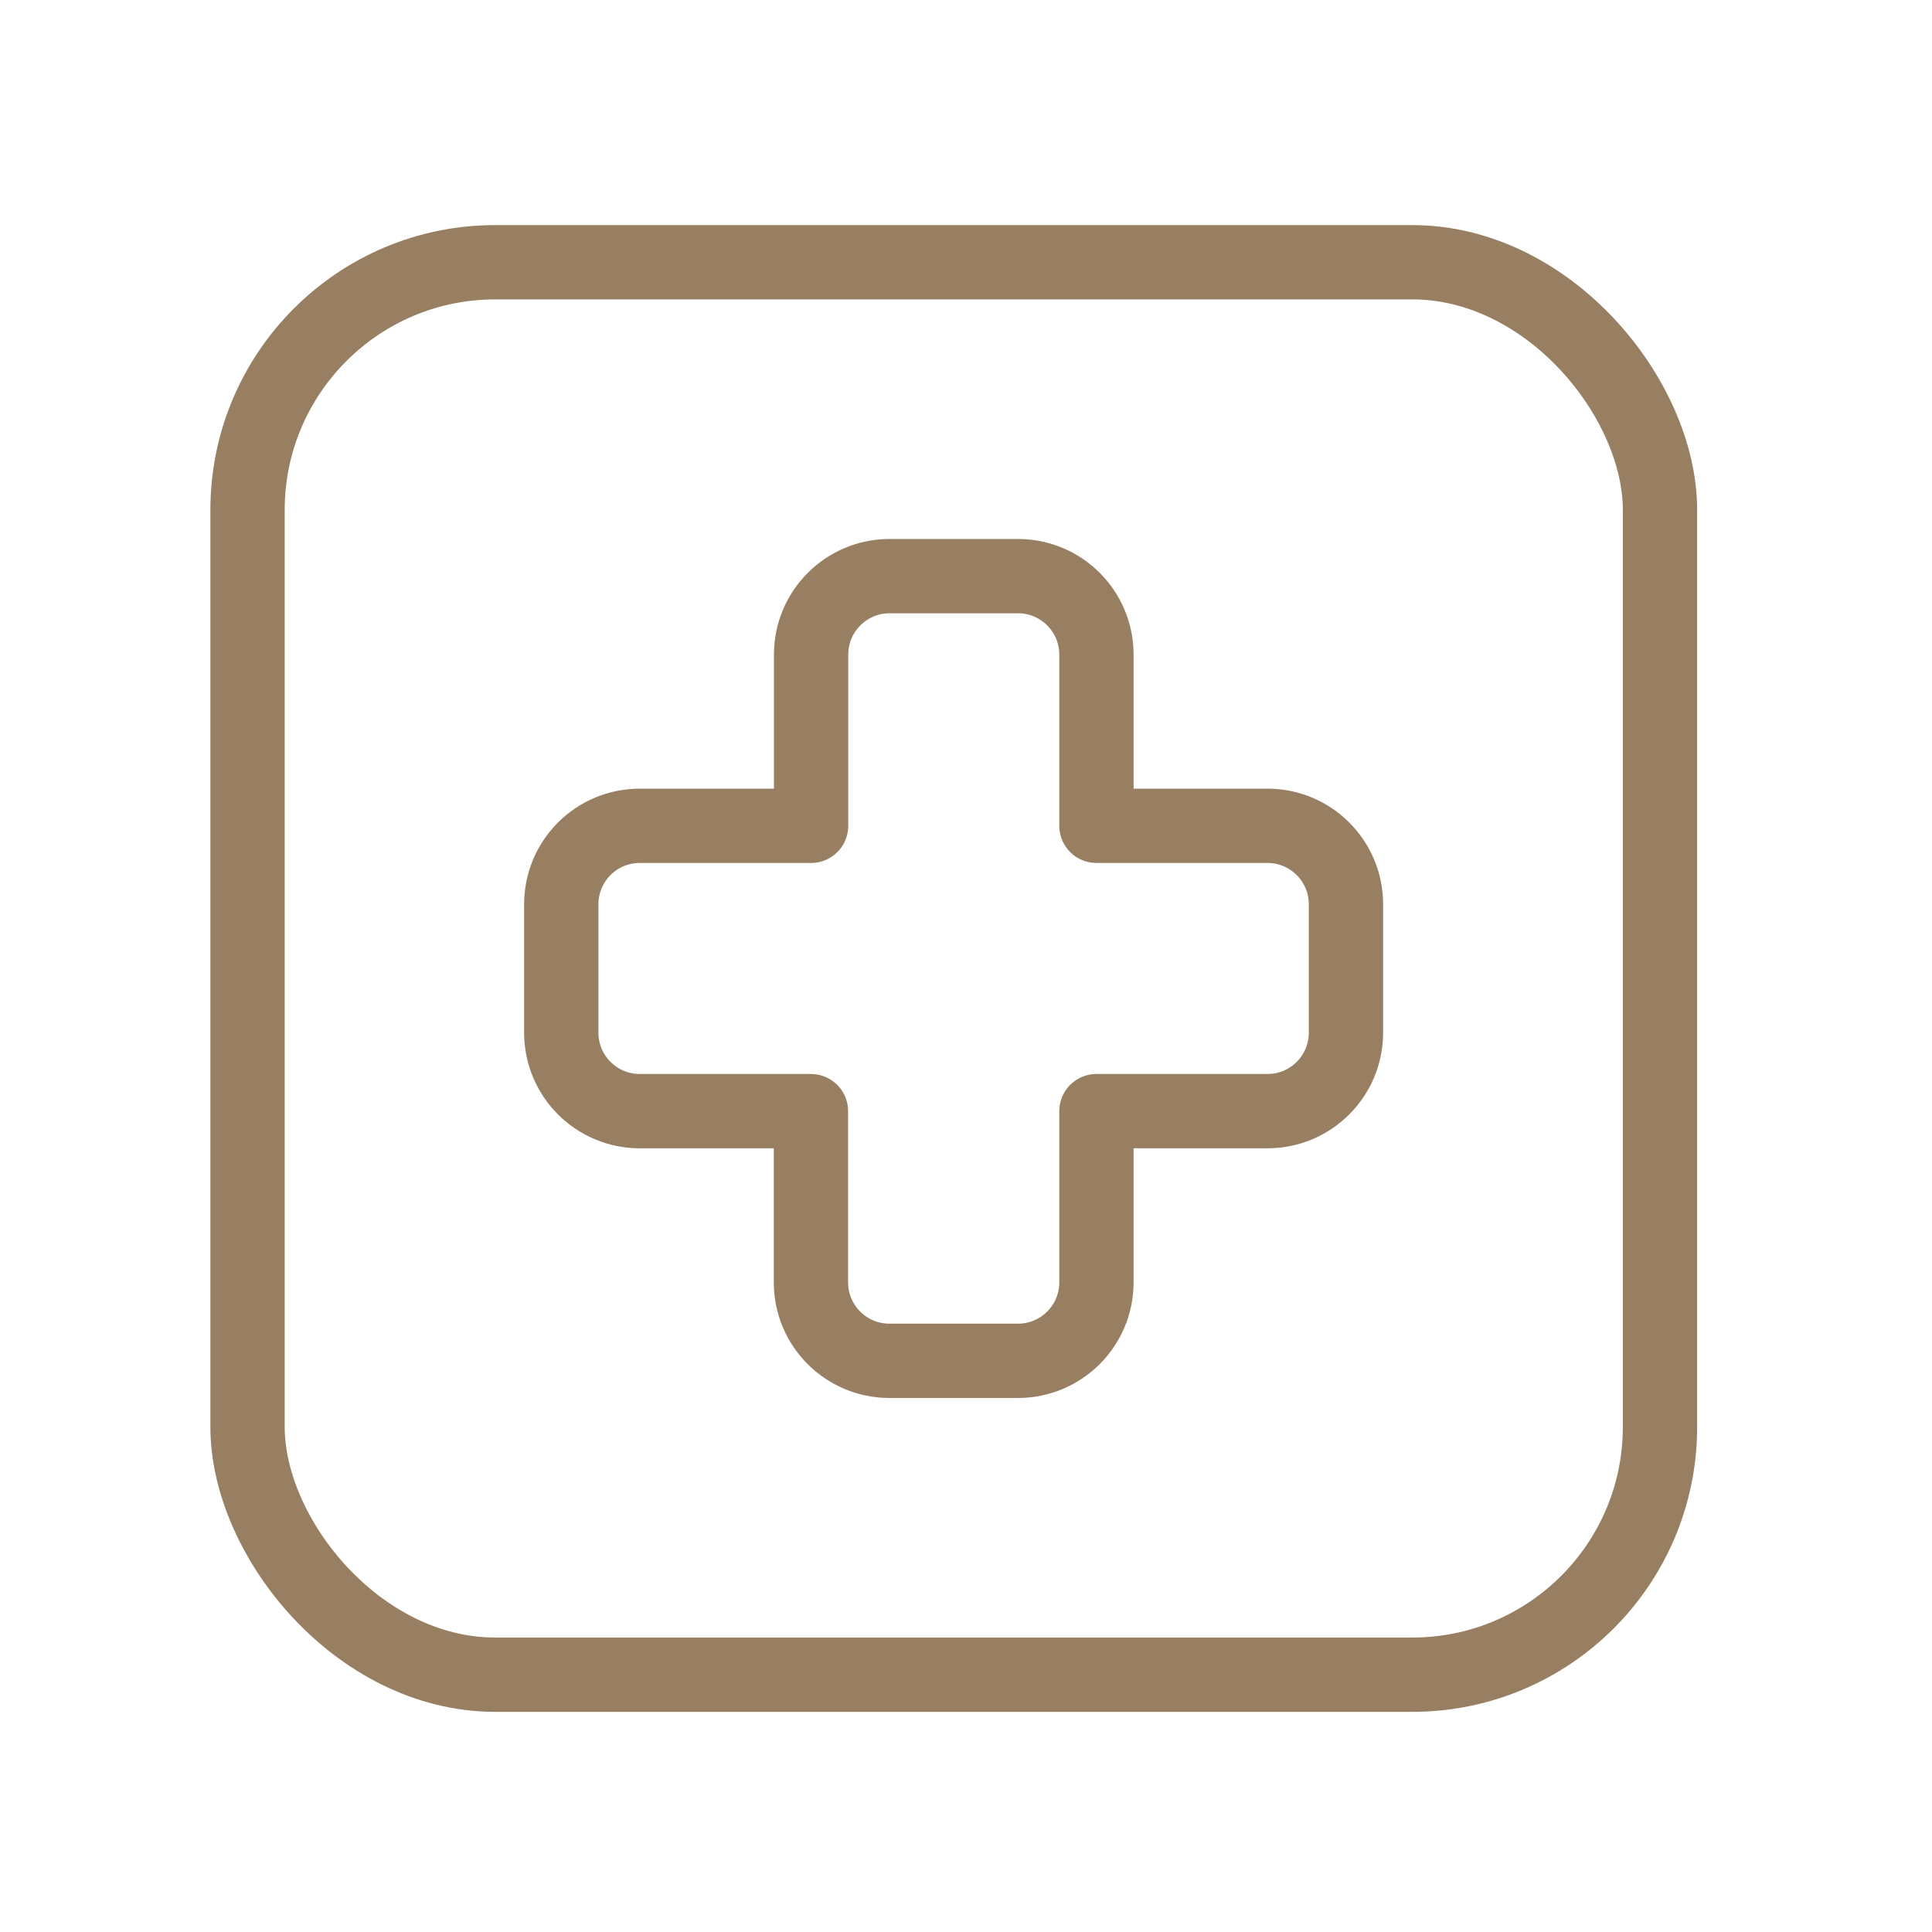 <svg width="39" height="39" viewBox="0 0 39 39" fill="none" xmlns="http://www.w3.org/2000/svg">
<path fill-rule="evenodd" clip-rule="evenodd" d="M25.586 16.67H22.133V13.214C22.133 12.339 21.424 11.63 20.549 11.63H17.957C17.083 11.63 16.373 12.339 16.373 13.214V16.67H12.914C12.039 16.67 11.33 17.379 11.33 18.254V20.846C11.33 21.72 12.039 22.43 12.914 22.43H16.37V25.886C16.37 26.761 17.079 27.47 17.954 27.47H20.549C21.424 27.47 22.133 26.761 22.133 25.886V22.43H25.586C26.461 22.43 27.17 21.72 27.17 20.846V18.254C27.17 17.379 26.461 16.67 25.586 16.67Z" stroke="#987F62" stroke-width="1.5" stroke-linecap="round" stroke-linejoin="round"/>
<rect x="4.997" y="5.294" width="28.512" height="28.512" rx="5" stroke="#987F62" stroke-width="1.5" stroke-linecap="round" stroke-linejoin="round"/>
</svg>
